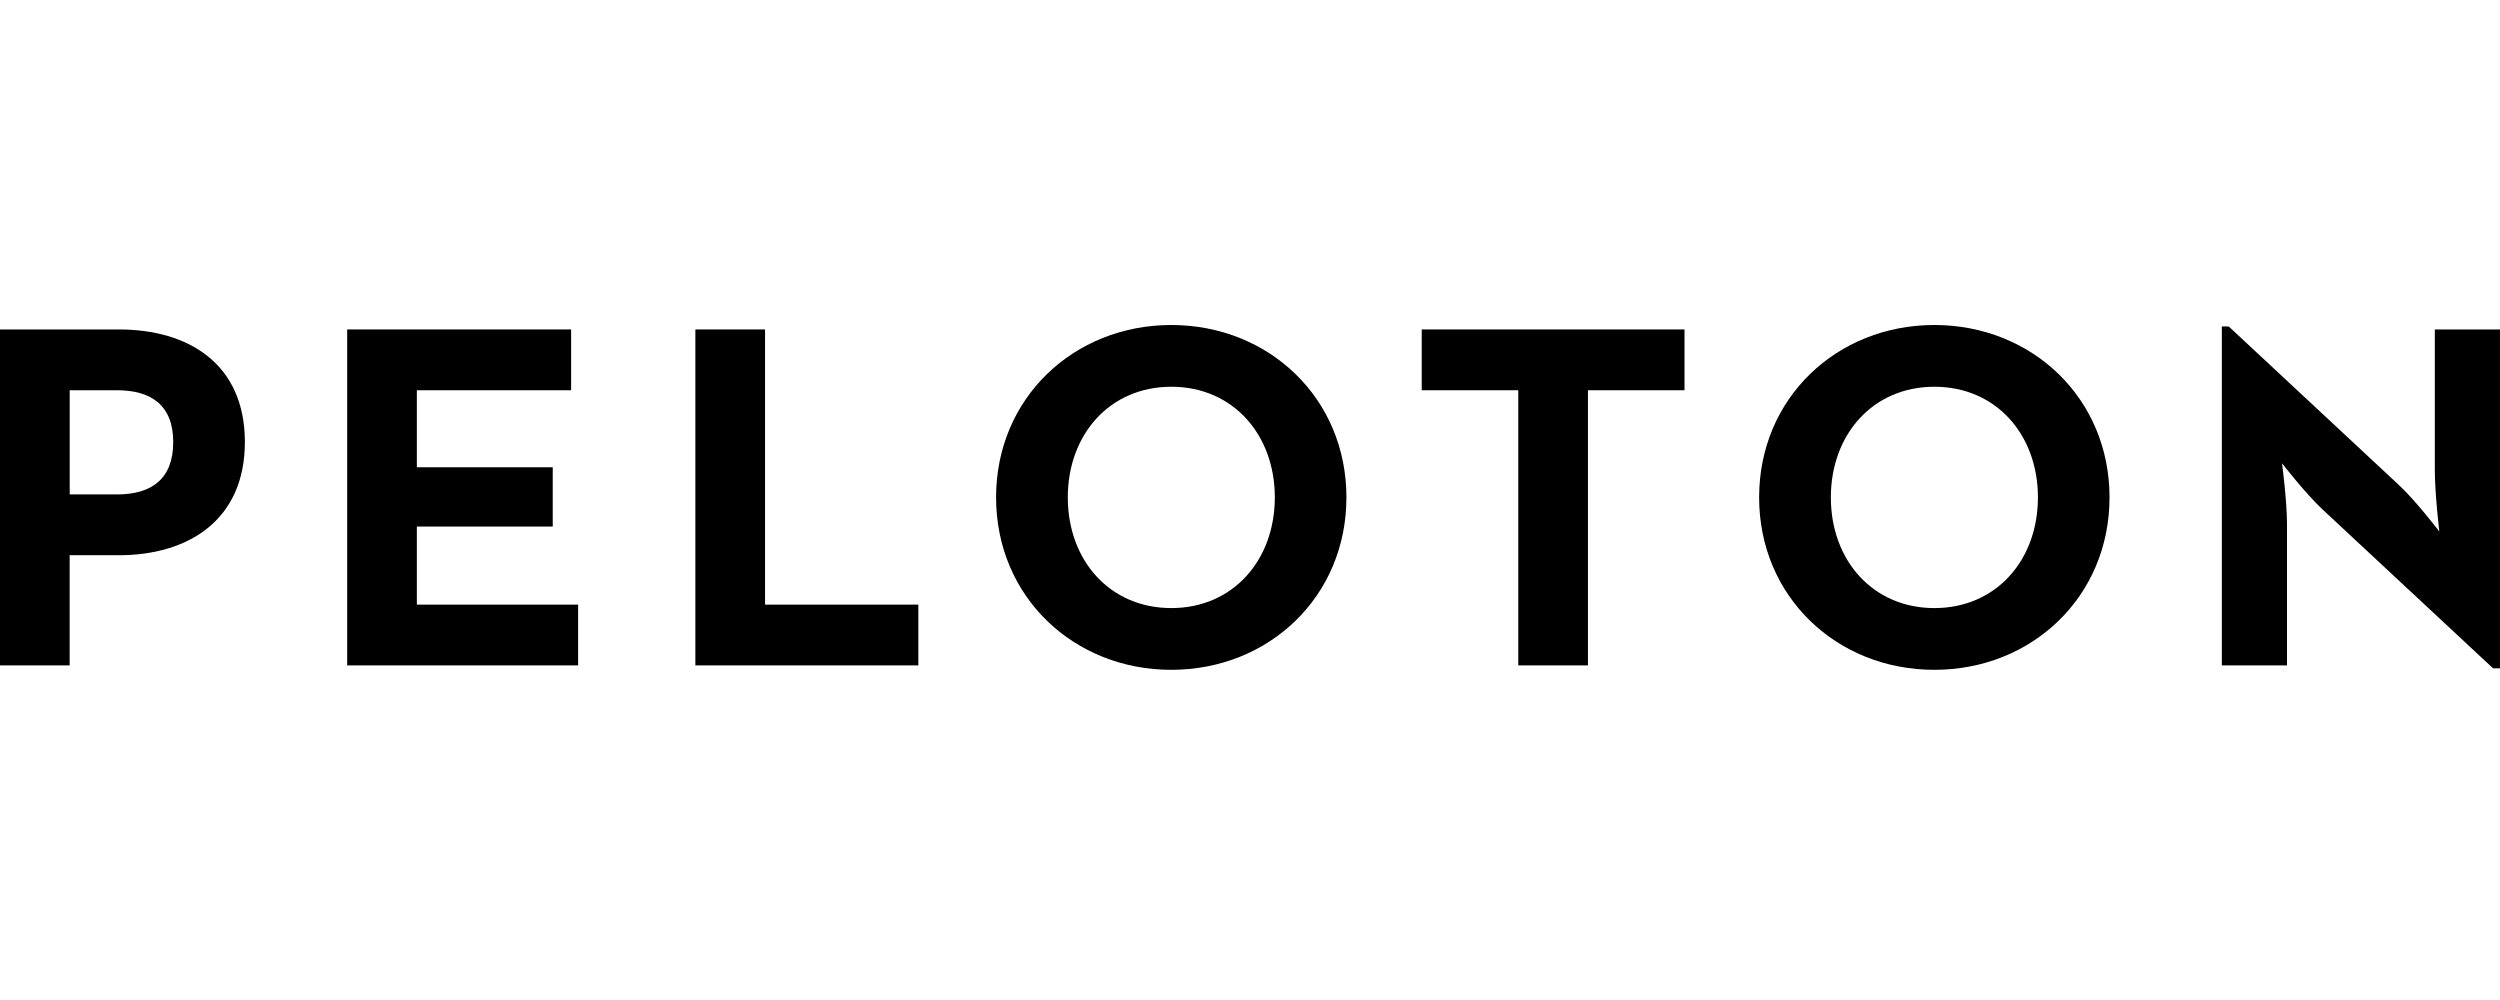 <svg width="100" height="40" viewBox="0 0 100 40" fill="none" xmlns="http://www.w3.org/2000/svg">
<path fill-rule="evenodd" clip-rule="evenodd" d="M4.68 19.777C6.054 19.777 6.929 19.166 6.929 17.683C6.929 16.182 6.014 15.61 4.68 15.61H2.788V19.777H4.68ZM0 13.178H4.758C7.525 13.178 9.795 14.541 9.795 17.683C9.795 20.825 7.505 22.209 4.758 22.209H2.786V26.616H0V13.178Z" fill="#2B2D31" style="fill:#2B2D31;fill:color(display-p3 0.168 0.177 0.192);fill-opacity:1;"/>
<path fill-rule="evenodd" clip-rule="evenodd" d="M13.887 13.178H22.845V15.61H16.674V18.691H22.109V21.062H16.674V24.185H23.125V26.616H13.887V13.178Z" fill="#2B2D31" style="fill:#2B2D31;fill:color(display-p3 0.168 0.177 0.192);fill-opacity:1;"/>
<path fill-rule="evenodd" clip-rule="evenodd" d="M27.815 13.178H30.602V24.185H36.734V26.616H27.815V13.178Z" fill="#2B2D31" style="fill:#2B2D31;fill:color(display-p3 0.168 0.177 0.192);fill-opacity:1;"/>
<path fill-rule="evenodd" clip-rule="evenodd" d="M50.993 19.896C50.993 17.387 49.321 15.47 46.853 15.47C44.383 15.47 42.712 17.387 42.712 19.896C42.712 22.406 44.383 24.323 46.853 24.323C49.321 24.323 50.993 22.406 50.993 19.896ZM39.843 19.896C39.843 15.925 42.949 13 46.851 13C50.752 13 53.857 15.925 53.857 19.896C53.857 23.868 50.752 26.793 46.851 26.793C42.949 26.793 39.843 23.868 39.843 19.896Z" fill="#2B2D31" style="fill:#2B2D31;fill:color(display-p3 0.168 0.177 0.192);fill-opacity:1;"/>
<path fill-rule="evenodd" clip-rule="evenodd" d="M60.731 15.61H56.869V13.178H67.38V15.61H63.518V26.616H60.731V15.61Z" fill="#2B2D31" style="fill:#2B2D31;fill:color(display-p3 0.168 0.177 0.192);fill-opacity:1;"/>
<path fill-rule="evenodd" clip-rule="evenodd" d="M81.517 19.896C81.517 17.387 79.845 15.47 77.376 15.47C74.907 15.47 73.234 17.387 73.234 19.896C73.234 22.406 74.907 24.323 77.376 24.323C79.845 24.323 81.517 22.406 81.517 19.896ZM70.365 19.896C70.365 15.925 73.471 13 77.374 13C81.276 13 84.381 15.925 84.381 19.896C84.381 23.868 81.276 26.793 77.374 26.793C73.471 26.793 70.365 23.868 70.365 19.896Z" fill="#2B2D31" style="fill:#2B2D31;fill:color(display-p3 0.168 0.177 0.192);fill-opacity:1;"/>
<path fill-rule="evenodd" clip-rule="evenodd" d="M92.893 20.37C92.217 19.738 91.281 18.532 91.281 18.532C91.281 18.532 91.48 20.014 91.48 20.982V26.615H88.873V13.059H89.15L95.979 19.423C96.636 20.035 97.572 21.259 97.572 21.259C97.572 21.259 97.393 19.738 97.393 18.81V13.178H100V26.733H99.723L92.893 20.37Z" fill="#2B2D31" style="fill:#2B2D31;fill:color(display-p3 0.168 0.177 0.192);fill-opacity:1;"/>
</svg>
